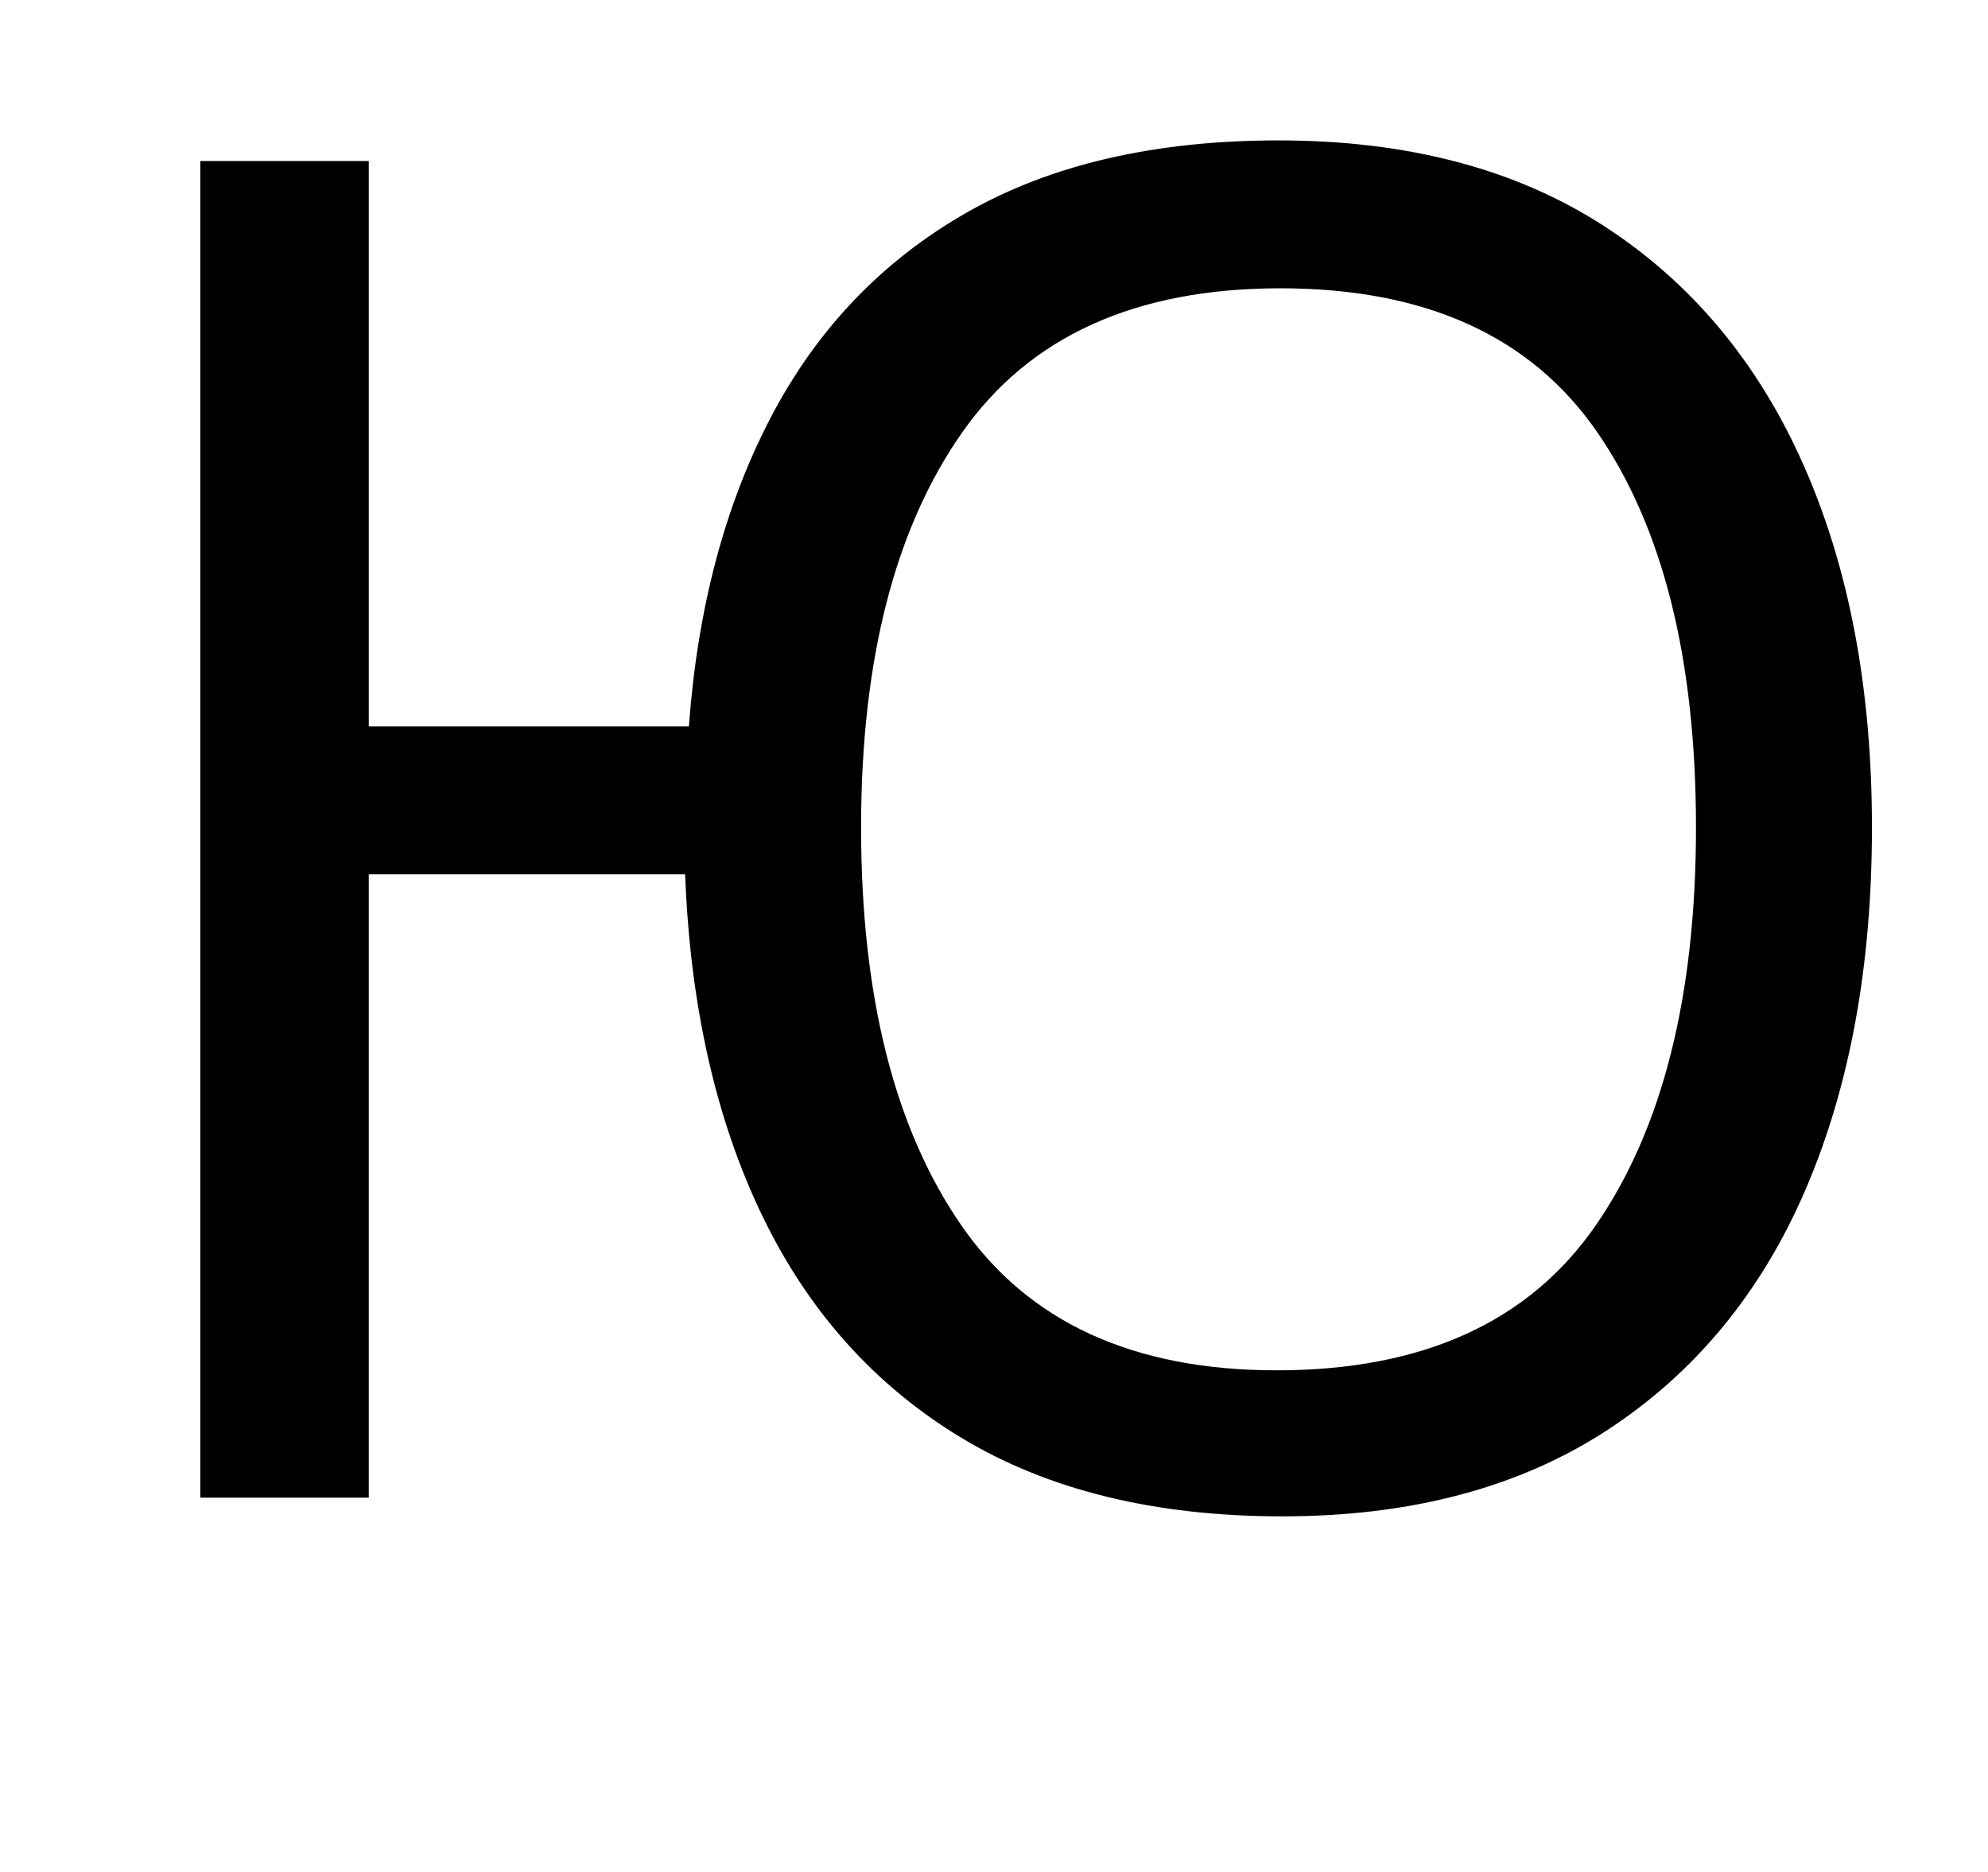 <?xml version="1.0" standalone="no"?>
<!DOCTYPE svg PUBLIC "-//W3C//DTD SVG 1.1//EN" "http://www.w3.org/Graphics/SVG/1.1/DTD/svg11.dtd" >
<svg xmlns="http://www.w3.org/2000/svg" xmlns:xlink="http://www.w3.org/1999/xlink" version="1.1" viewBox="-10 0 1062 1000">
   <path fill="currentColor"
d="M990 442q0 111 -35.5 193.5t-106 128.5t-173.5 46q-102 0 -171.5 -42t-106.5 -119t-41 -182h-169v333h-90v-714h90v302h171q7 -95 44 -165.5t104.5 -109t166.5 -38.5q103 0 173.5 45.5t107 128t36.5 193.5zM450 442q0 135 53.5 212.5t168.5 77.5q117 0 170.5 -77.5
t53.5 -212.5t-53 -211.5t-169 -76.5t-170 77t-54 211z" />
</svg>
